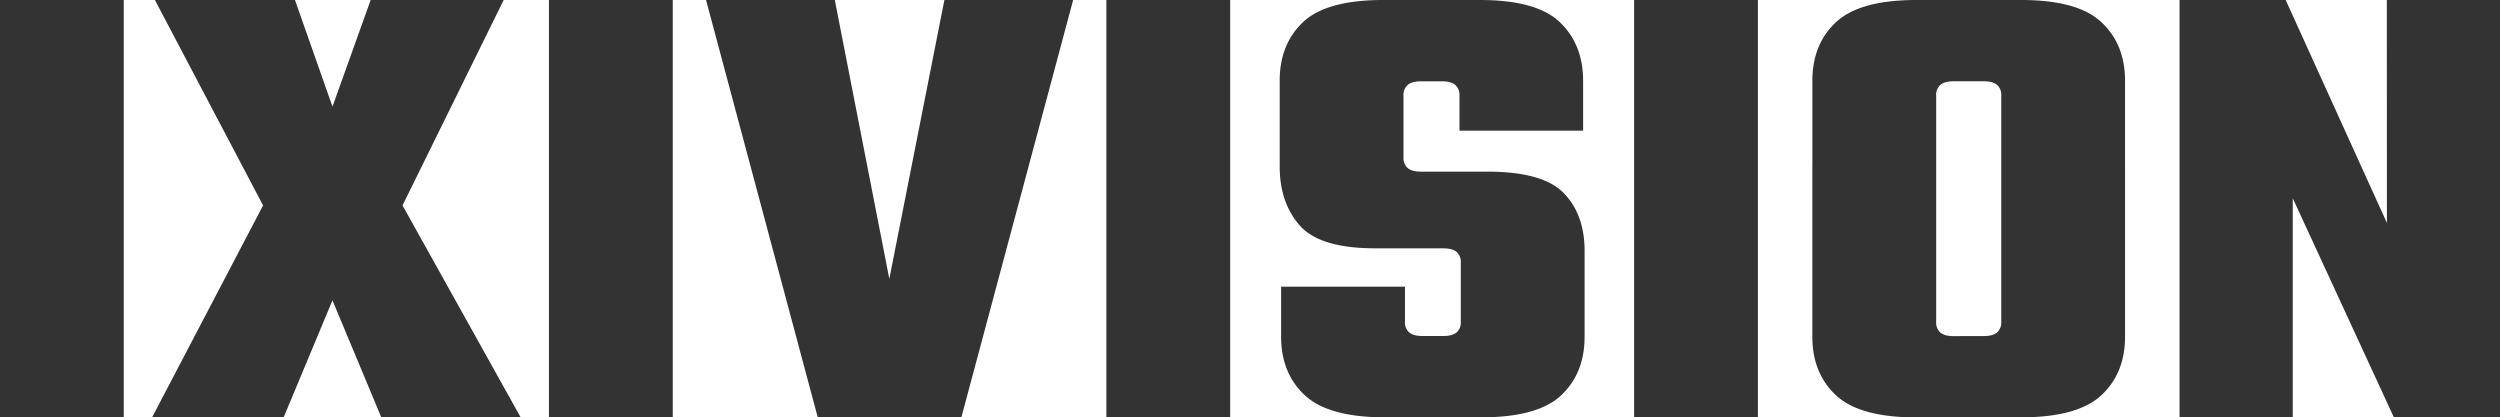 <svg id="Layer_1" data-name="Layer 1" xmlns="http://www.w3.org/2000/svg" viewBox="0 0 1284.1 214.36"><defs><style>.cls-1{fill:#333;}</style></defs><path class="cls-1" d="M33.35,564.18H96.93V778.54H33.35Z" transform="translate(-33.35 -564.18)"/><path class="cls-1" d="M240.1,669.69l60.68,108.85H229.2l-25.08-60.1-25.07,60.1H111.47l57-108.85L112.92,564.18h71.94l19.26,54.76,19.62-54.76h68.32Z" transform="translate(-33.35 -564.18)"/><path class="cls-1" d="M315.31,564.18H378.9V778.54H315.31Z" transform="translate(-33.35 -564.18)"/><path class="cls-1" d="M518.43,564.18h66.13L527.15,778.54H453.38L396,564.18h66.14l28,143.24Z" transform="translate(-33.35 -564.18)"/><path class="cls-1" d="M601.63,564.18h63.59V778.54H601.63Z" transform="translate(-33.35 -564.18)"/><path class="cls-1" d="M783.67,729.46V699.07a6.78,6.78,0,0,0-2.18-5.51c-1.45-1.21-3.76-1.83-6.9-1.83H739.71q-28.35,0-38.7-11.69t-10.36-30.38V605.59q0-18.71,12-30.05t41.06-11.36h49.79q29.06,0,41,11.36t12,30.05v25.7H783v-18a6.83,6.83,0,0,0-2.18-5.51q-2.19-1.83-6.91-1.83H763.33q-4.74,0-6.91,1.83a6.83,6.83,0,0,0-2.18,5.51V645a6.8,6.8,0,0,0,2.18,5.51q2.18,1.85,6.91,1.84h34.15q28.35,0,39.06,11t10.72,29.72v44.07q0,18.71-12,30.05t-41.06,11.35H744.79q-29.07,0-41.24-11.35t-12.17-30.05V711.43H755v18a6.74,6.74,0,0,0,2.18,5.5q2.18,1.85,6.9,1.84h10.54c3.14,0,5.45-.61,6.9-1.84A6.74,6.74,0,0,0,783.67,729.46Z" transform="translate(-33.35 -564.18)"/><path class="cls-1" d="M872.69,564.18h63.59V778.54H872.69Z" transform="translate(-33.35 -564.18)"/><path class="cls-1" d="M1027.85,613.26v40.4H964.26V605.59q0-18.71,12.17-30.05t41.24-11.36h31.25v41.74h-12q-4.73,0-6.9,1.83A6.83,6.83,0,0,0,1027.85,613.26Zm0,36.07v80.13A6.77,6.77,0,0,0,1030,735q2.17,1.85,6.9,1.84h12v41.74h-31.25q-29.07,0-41.24-11.35t-12.17-30.05V649.33Zm33.43,4.33v-40.4a6.83,6.83,0,0,0-2.18-5.51q-2.19-1.83-6.91-1.83h-12V564.18h31.25q29.07,0,41.24,11.36t12.17,30.05v48.07Zm0,75.8V649.33h63.58v87.81q0,18.71-12.17,30.05t-41.24,11.35H1040.2V736.8h12q4.72,0,6.91-1.84A6.77,6.77,0,0,0,1061.28,729.46Z" transform="translate(-33.35 -564.18)"/><path class="cls-1" d="M1259.31,564.18h58.14V778.54h-54.51L1211,666V778.54h-58.14V564.18h54.51l52,114.53Z" transform="translate(-33.35 -564.18)"/></svg>